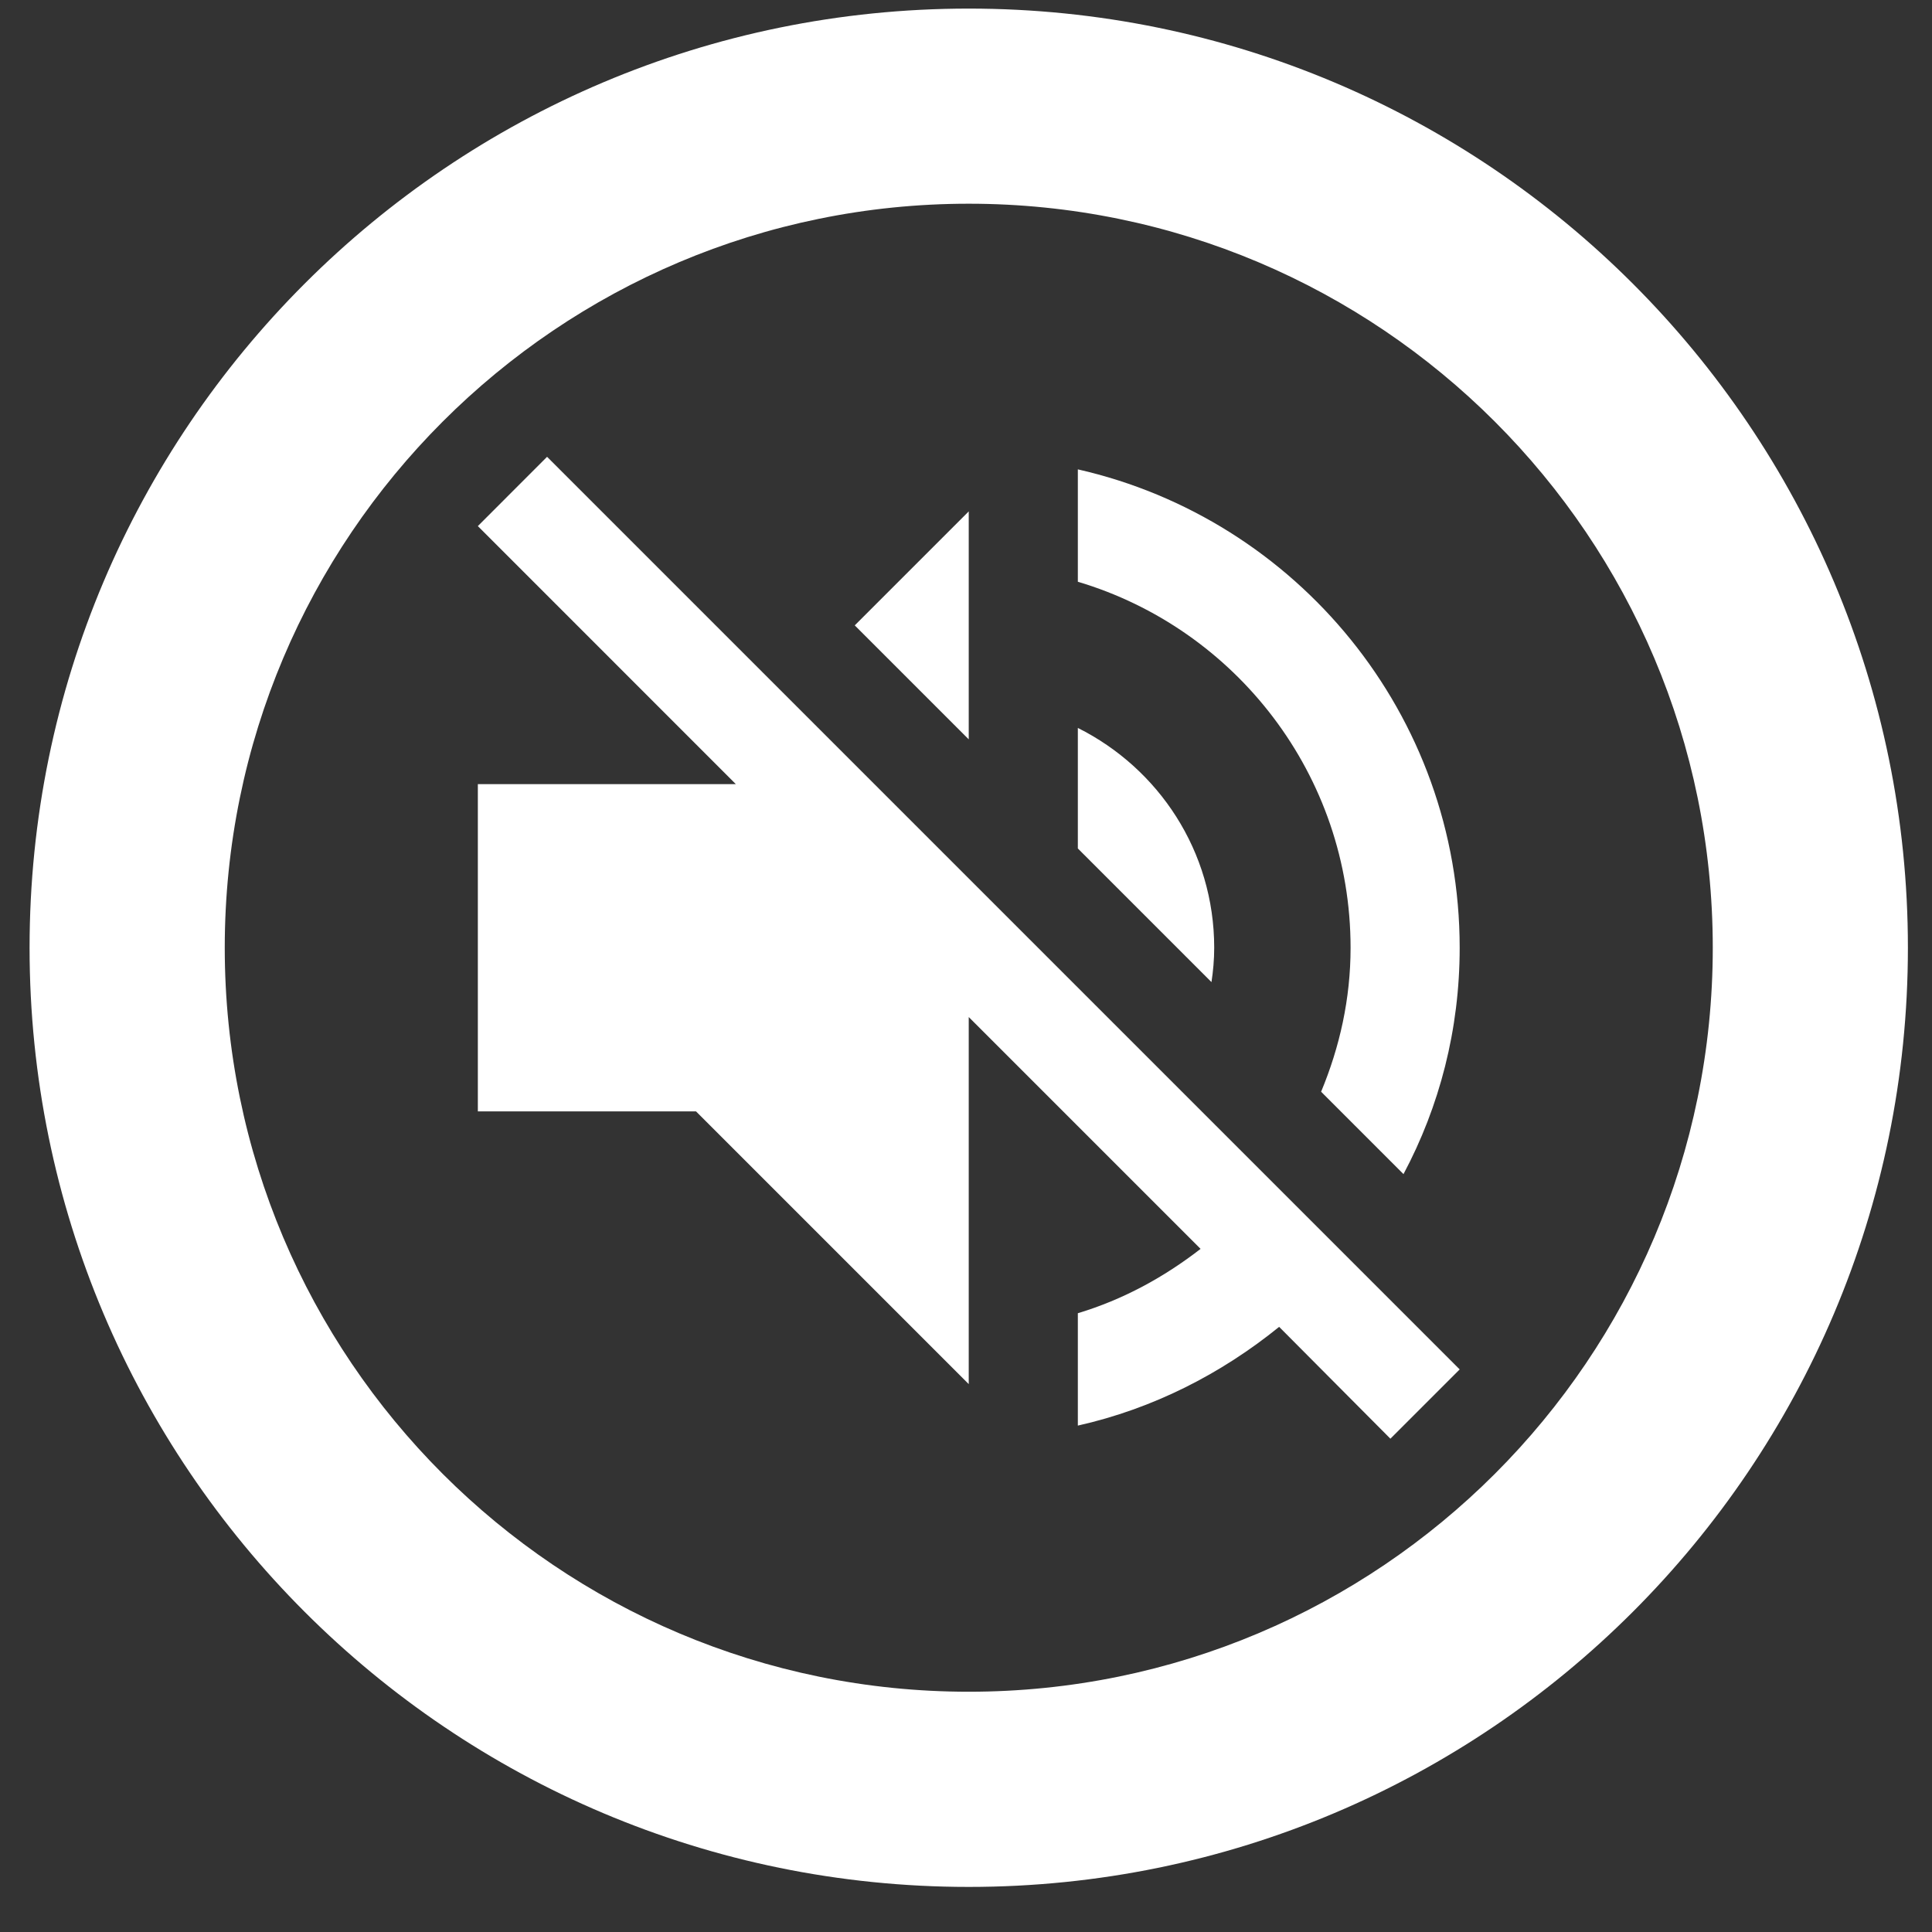 <svg width="36" height="36" viewBox="0 0 36 36" fill="none" xmlns="http://www.w3.org/2000/svg">
<rect x="0" y="0" width="36" height="36" fill="#333333" stroke="none"/>
<path fill-rule="evenodd" clip-rule="evenodd" d="M4.188 17.66C4.188 10.003 10.395 3.796 18.051 3.796C25.708 3.796 31.915 10.003 31.915 17.66C31.915 25.317 25.708 31.523 18.051 31.523C10.395 31.523 4.188 25.317 4.188 17.66ZM18.051 0.16C8.386 0.16 0.551 7.995 0.551 17.66C0.551 27.325 8.386 35.16 18.051 35.16C27.716 35.16 35.551 27.325 35.551 17.66C35.551 7.995 27.716 0.16 18.051 0.16ZM20.084 13.564C21.588 14.316 22.625 15.861 22.625 17.66C22.625 17.884 22.605 18.097 22.574 18.3L20.084 15.81V13.564ZM24.617 20.343C24.963 19.51 25.166 18.615 25.166 17.66C25.166 14.438 23.021 11.714 20.084 10.84V8.746C24.16 9.671 27.199 13.31 27.199 17.66C27.199 19.185 26.823 20.618 26.152 21.878L24.617 20.343ZM8.904 9.803L10.194 8.512L18.051 16.369L27.199 25.517L25.908 26.808L23.835 24.724C22.757 25.598 21.487 26.249 20.084 26.564V24.47C20.928 24.216 21.69 23.799 22.371 23.271L18.051 18.951V25.791L12.969 20.709H8.904V14.611H13.711L8.904 9.803ZM15.927 11.653L18.051 9.529V13.777L15.927 11.653Z" fill="white"/>
</svg>
